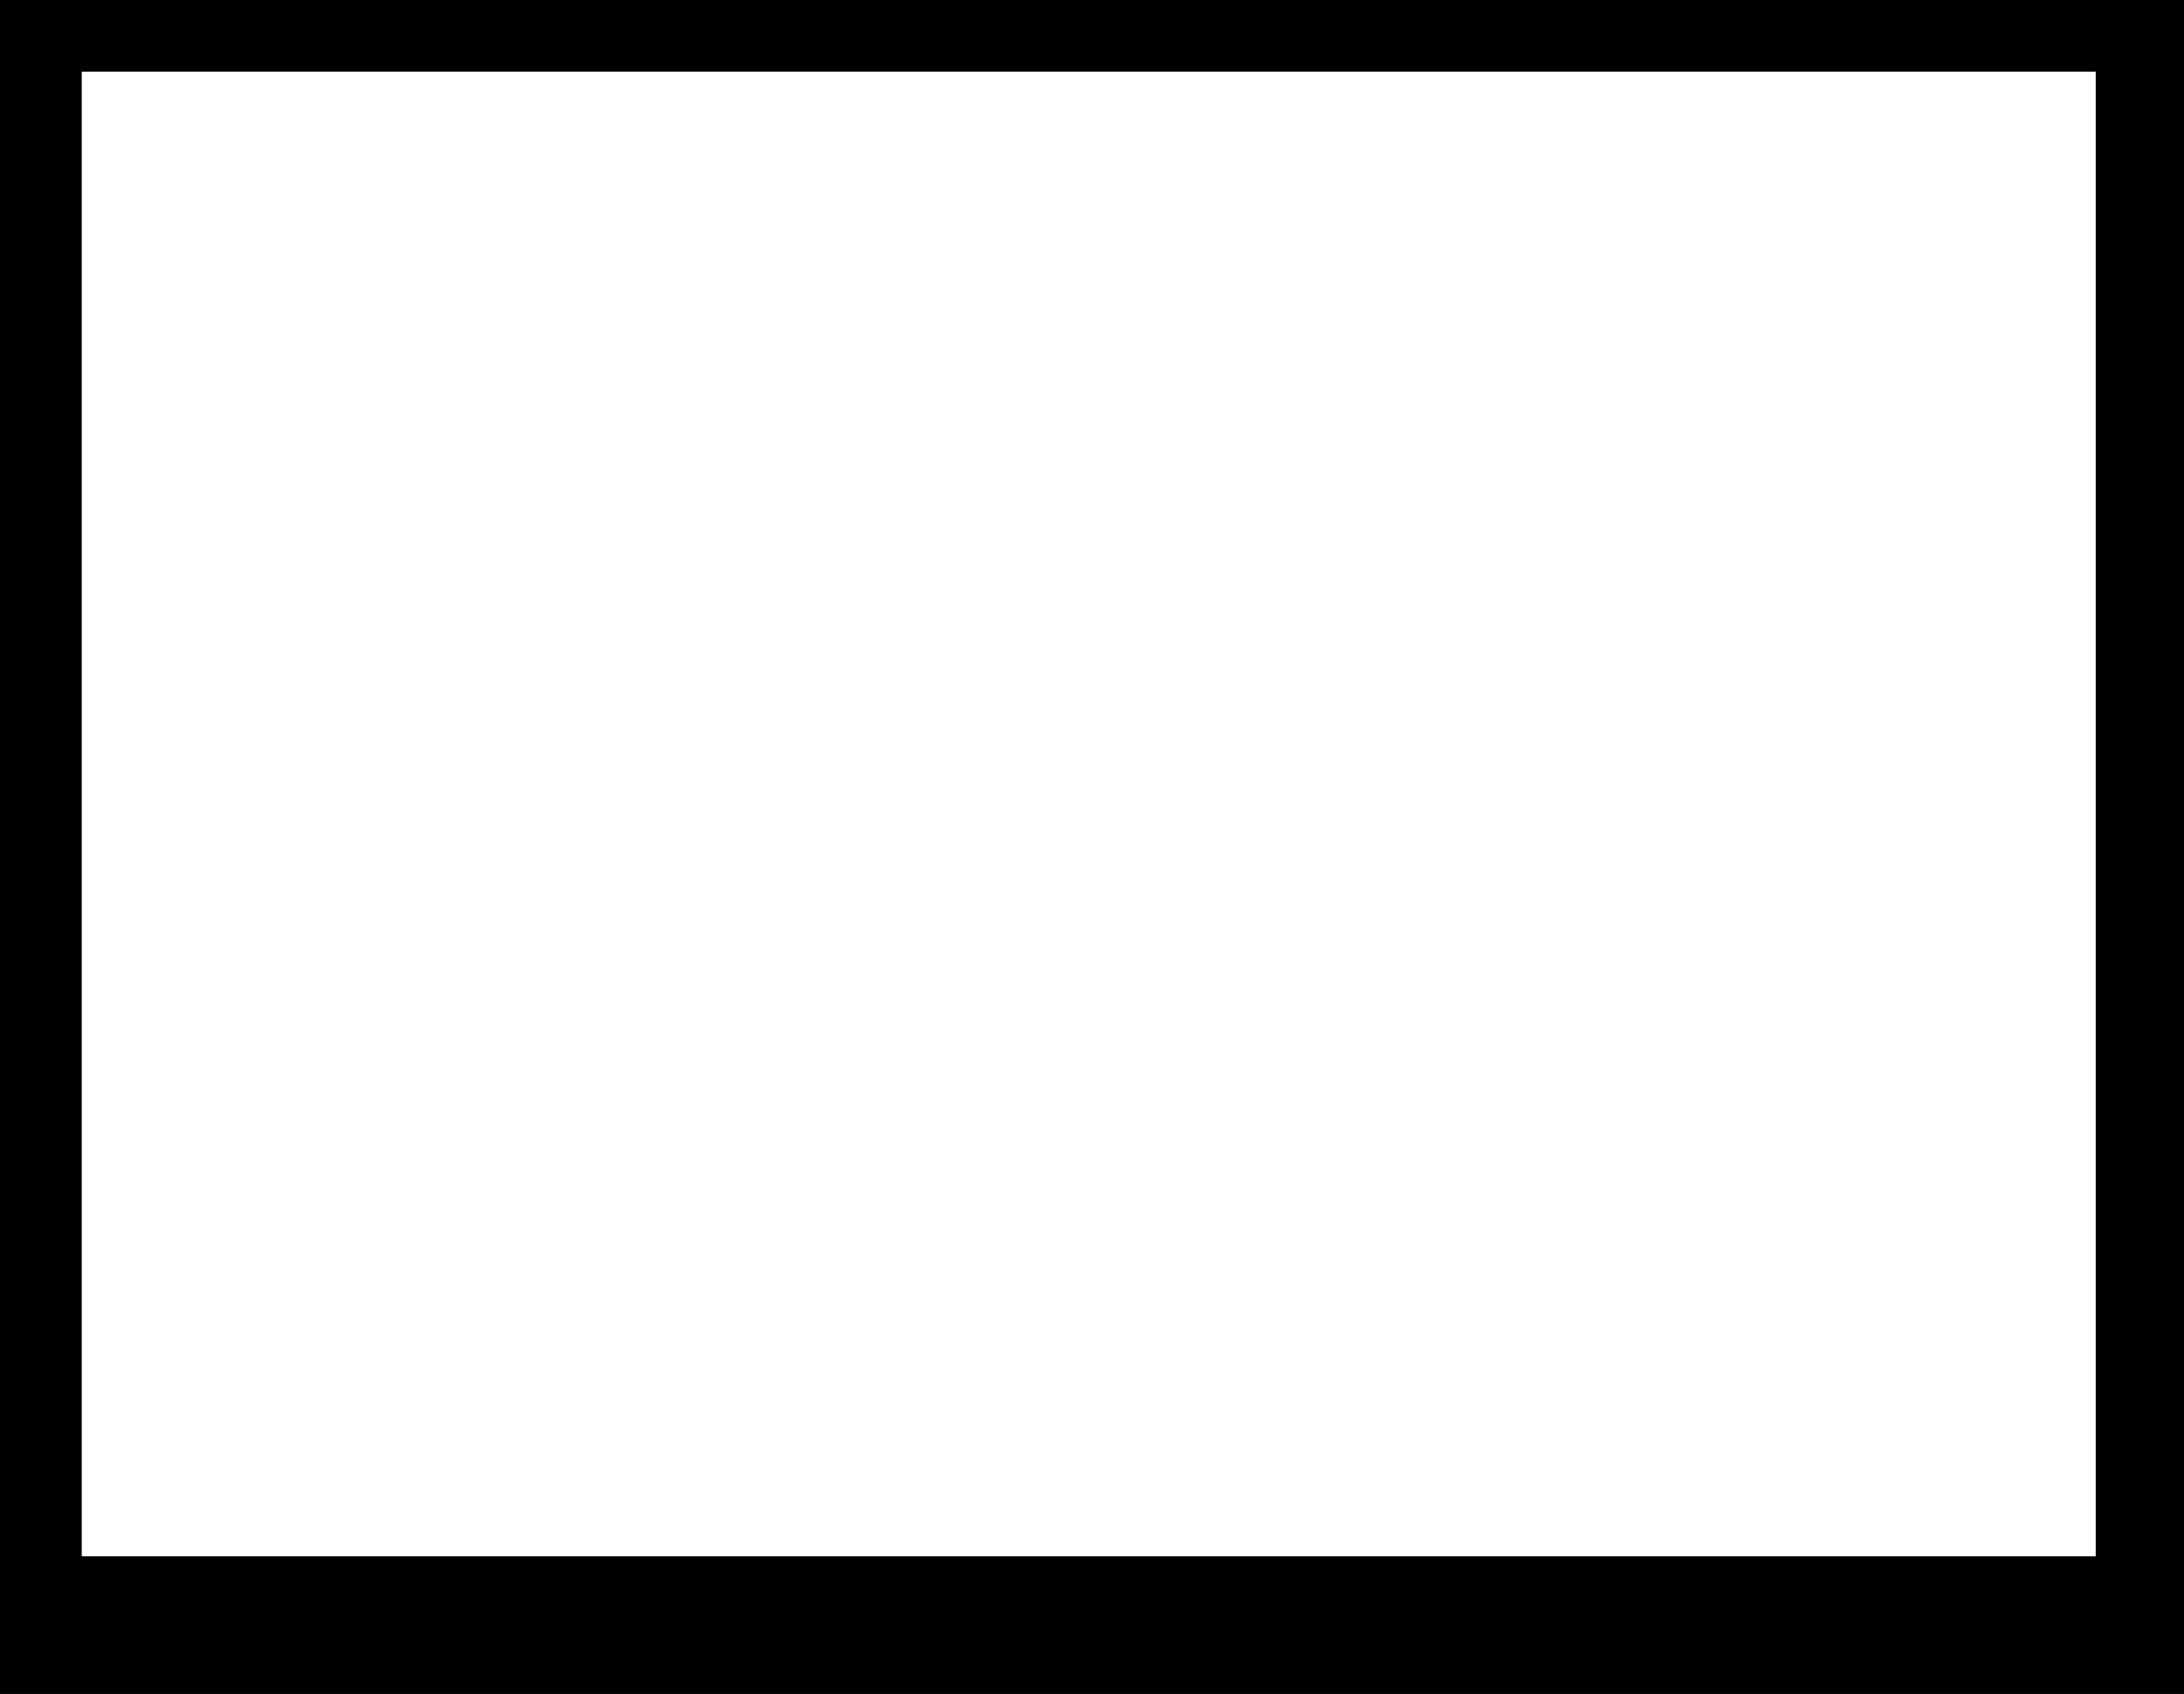 <?xml version="1.0" encoding="UTF-8" standalone="no"?>
<svg xmlns:xlink="http://www.w3.org/1999/xlink" height="259.0px" width="333.95px" xmlns="http://www.w3.org/2000/svg">
  <g transform="matrix(1.0, 0.0, 0.0, 1.0, -154.0, -139.0)">
    <path d="M474.45 376.95 L474.45 149.95 166.5 149.95 166.5 376.95 474.45 376.95 M487.95 139.0 L487.95 398.0 154.0 398.0 154.0 139.0 487.95 139.0" fill="#000000" fill-rule="evenodd" stroke="none"/>
  </g>
</svg>
